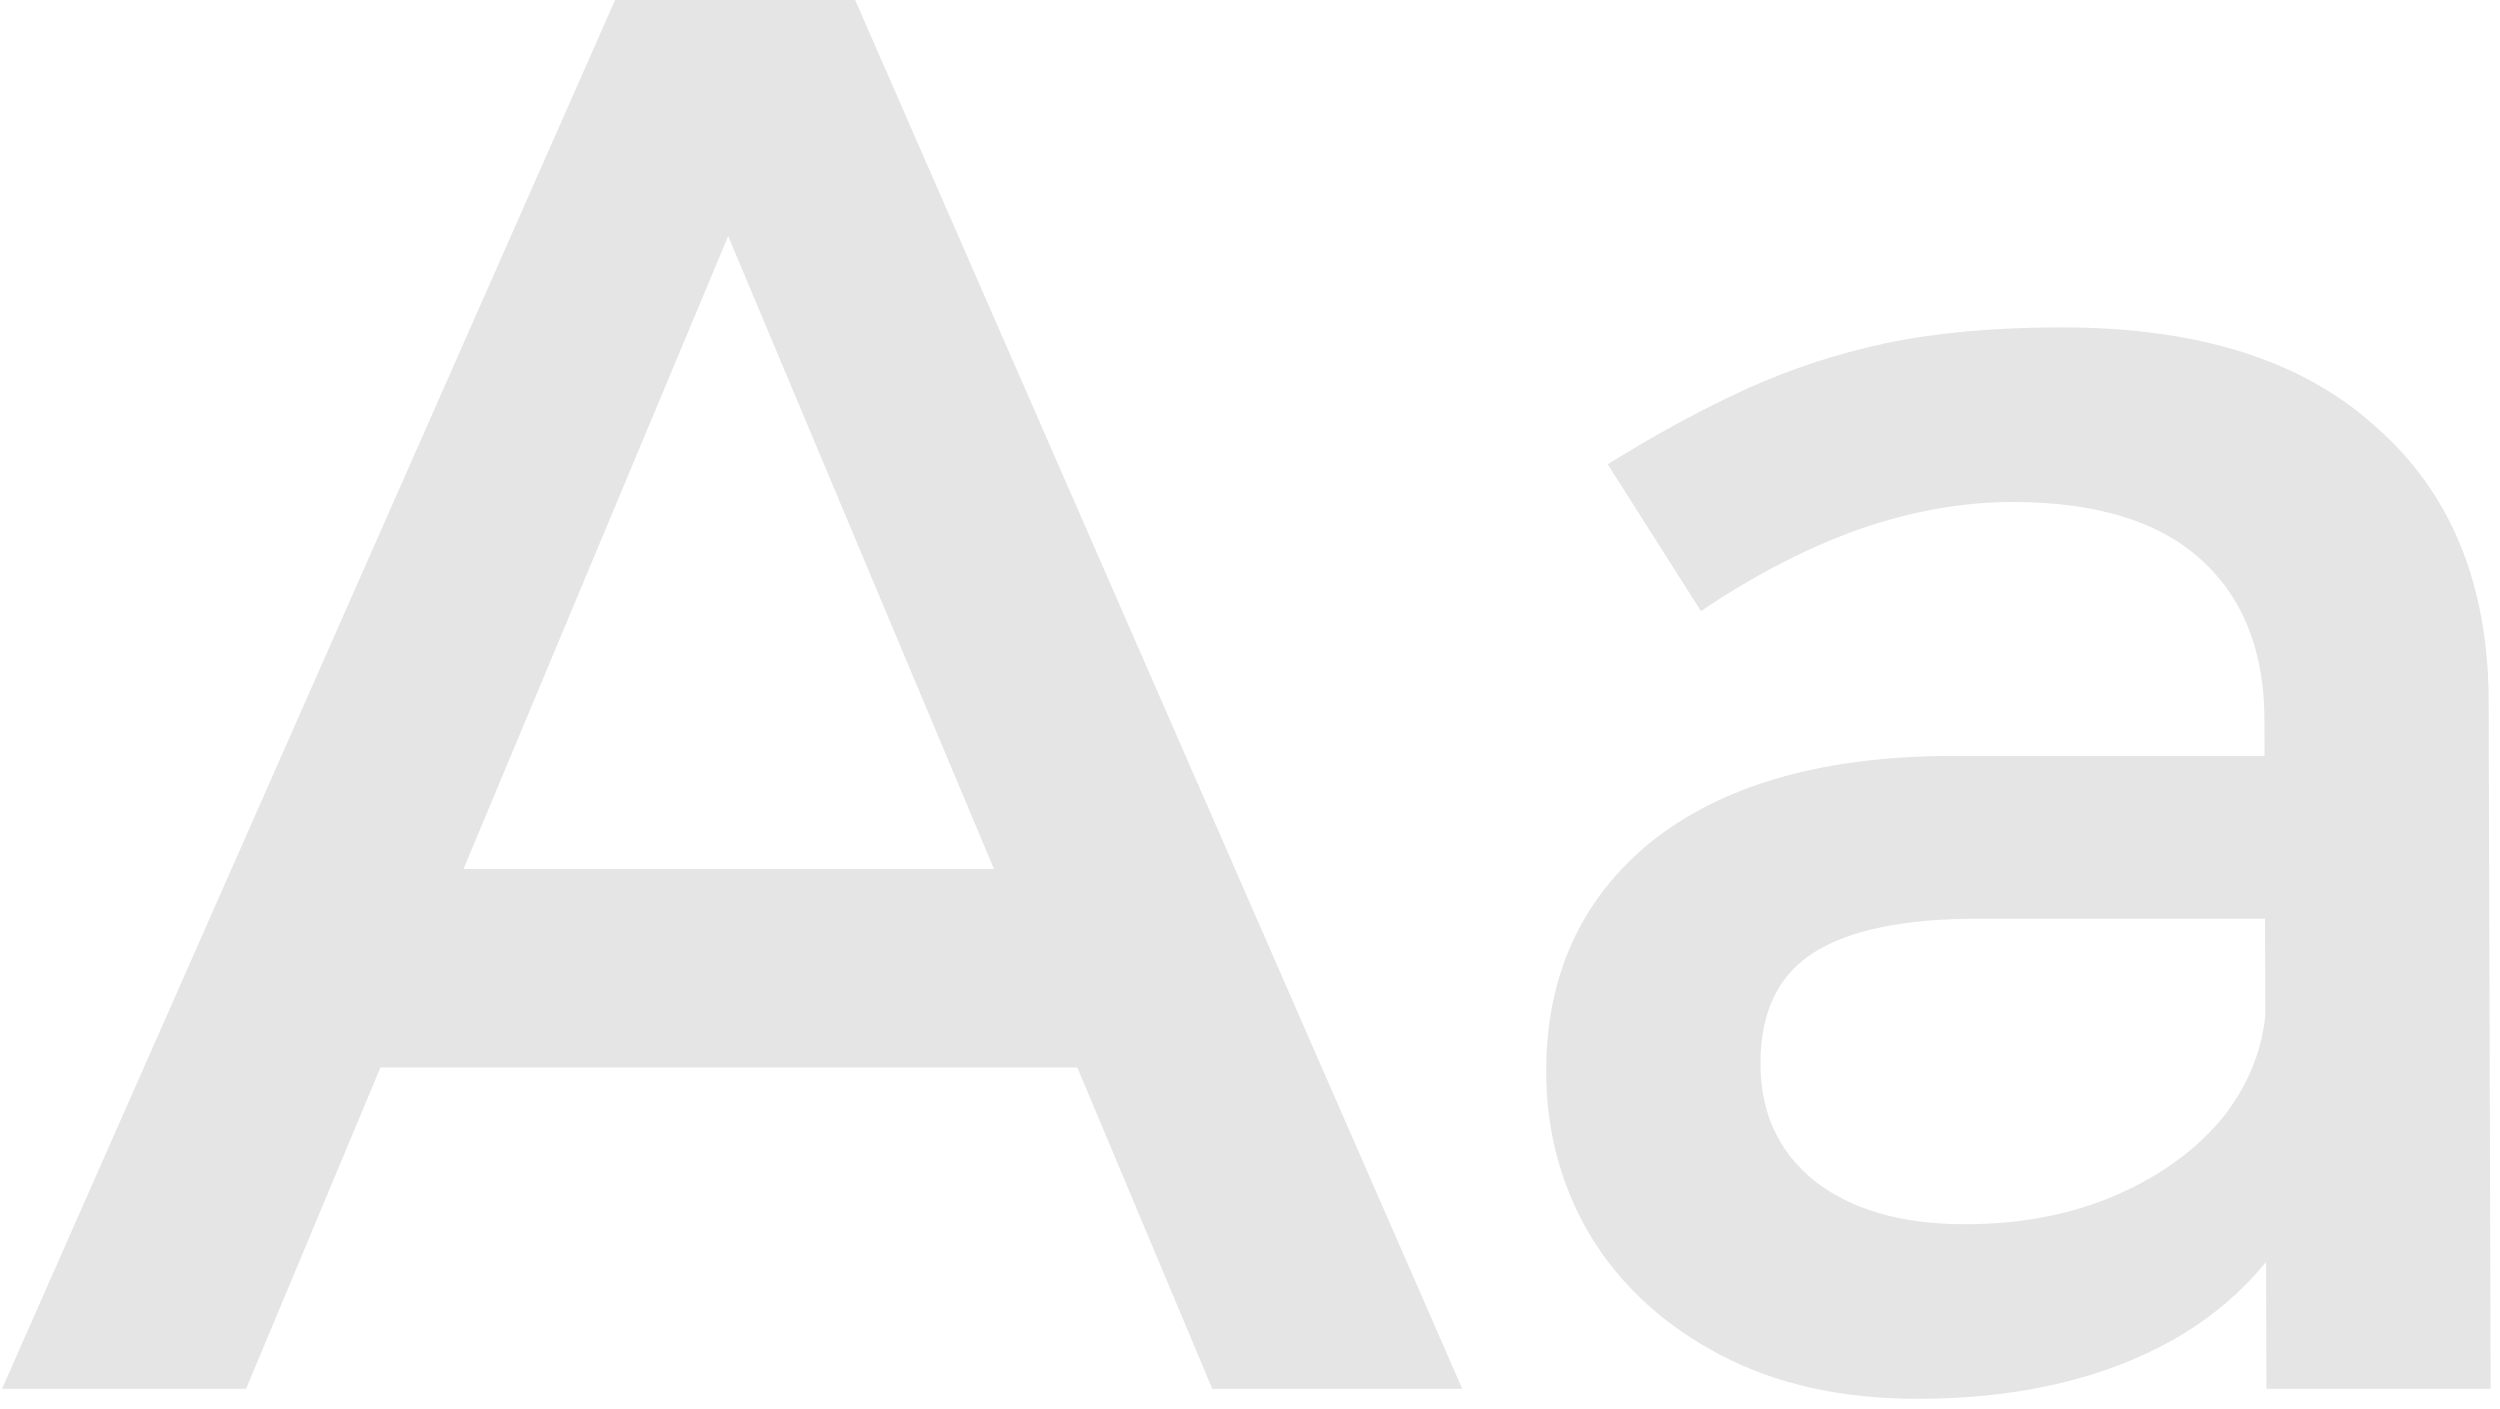<svg width="126" height="71" viewBox="0 0 126 71" fill="none" xmlns="http://www.w3.org/2000/svg">
<path d="M31 -4.76837e-06H43.1L73.7 70H61.1L36.7 11.9L12.4 70H0.1L31 -4.76837e-06ZM15.5 43.8H57.4V53.8H15.5V43.8ZM99.728 46.3C95.995 46.3 93.228 46.867 91.428 48C89.628 49.133 88.728 51 88.728 53.6C88.728 56.067 89.628 58.033 91.428 59.5C93.295 60.967 95.828 61.7 99.028 61.7C101.895 61.7 104.461 61.2 106.728 60.2C108.995 59.2 110.795 57.867 112.128 56.2C113.461 54.467 114.161 52.533 114.228 50.4L116.428 60.1C114.761 63.567 112.228 66.167 108.828 67.9C105.428 69.633 101.361 70.5 96.628 70.5C92.828 70.5 89.528 69.767 86.728 68.3C83.928 66.833 81.761 64.867 80.228 62.4C78.695 59.867 77.928 57.067 77.928 54C77.928 49.2 79.662 45.367 83.128 42.5C86.662 39.633 91.628 38.167 98.028 38.1H115.628V46.3H99.728ZM114.128 36.3C114.128 32.833 113.061 30.133 110.928 28.2C108.795 26.267 105.628 25.3 101.428 25.3C98.895 25.3 96.295 25.767 93.628 26.7C91.028 27.633 88.395 29 85.728 30.8L81.028 23.4C83.495 21.867 85.828 20.6 88.028 19.6C90.228 18.6 92.561 17.833 95.028 17.3C97.561 16.767 100.528 16.5 103.928 16.5C110.795 16.5 116.061 18.167 119.728 21.5C123.461 24.767 125.361 29.3 125.428 35.1L125.528 70H114.228L114.128 36.3Z" fill="#999999" fill-opacity="0.25"/>
</svg>
